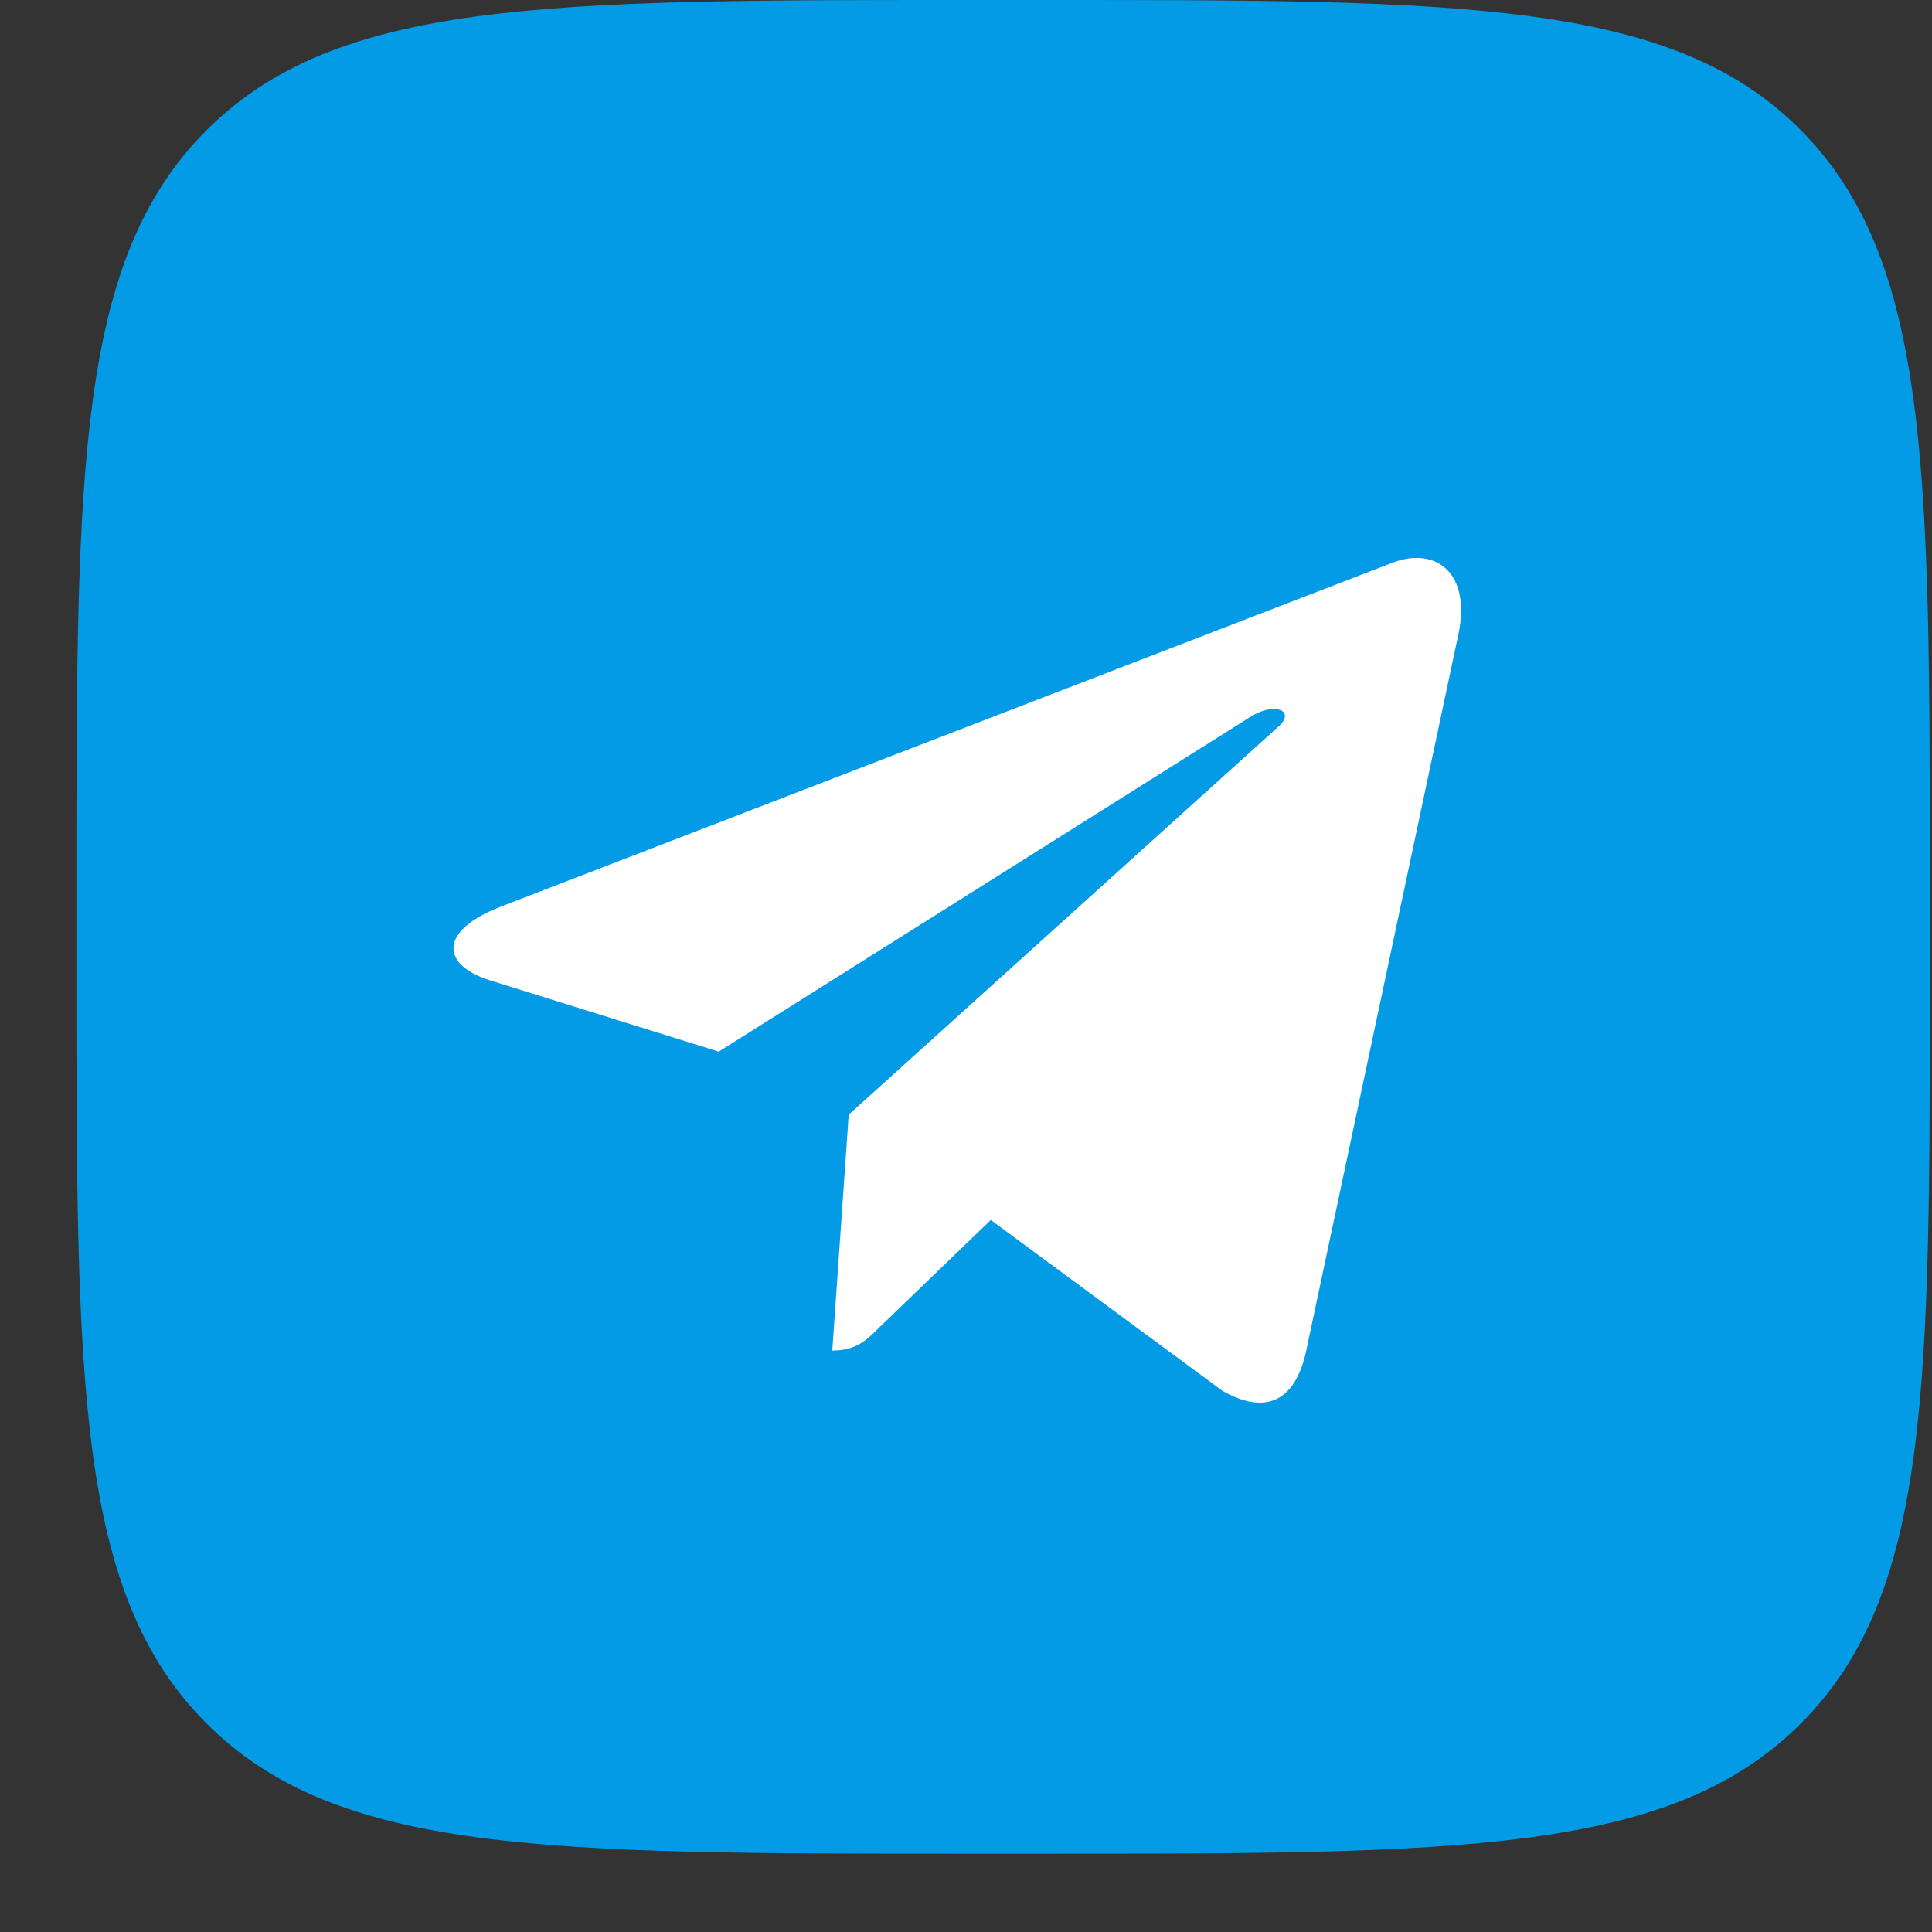 <svg width="24" height="24" viewBox="0 0 24 24" fill="none" xmlns="http://www.w3.org/2000/svg">
<rect x="0" y="0" width="24" height="24" fill="#333333" stroke="none"/>
<path d="M11.989 23.027H12.948C18.153 23.027 20.754 23.027 22.371 21.41C23.988 19.793 23.973 17.192 23.973 11.999V11.028C23.973 5.838 23.973 3.234 22.371 1.617C20.769 0 18.15 0 12.948 0H11.989C6.784 0 4.183 0 2.566 1.617C0.949 3.234 0.949 5.835 0.949 11.028V11.999C0.949 17.192 0.949 19.793 2.566 21.41C4.183 23.027 6.784 23.027 11.989 23.027Z" fill="#039BE5"/>
<path d="M6.217 11.264L17.317 6.983C17.831 6.797 18.281 7.108 18.115 7.887L16.224 16.79C16.084 17.423 15.71 17.576 15.185 17.277L12.308 15.155L10.919 16.494C10.766 16.647 10.636 16.777 10.339 16.777L10.543 13.847L15.878 9.029C16.109 8.826 15.825 8.71 15.519 8.914L8.928 13.064L6.086 12.178C5.468 11.982 5.456 11.56 6.217 11.264Z" fill="white"/>
</svg>
